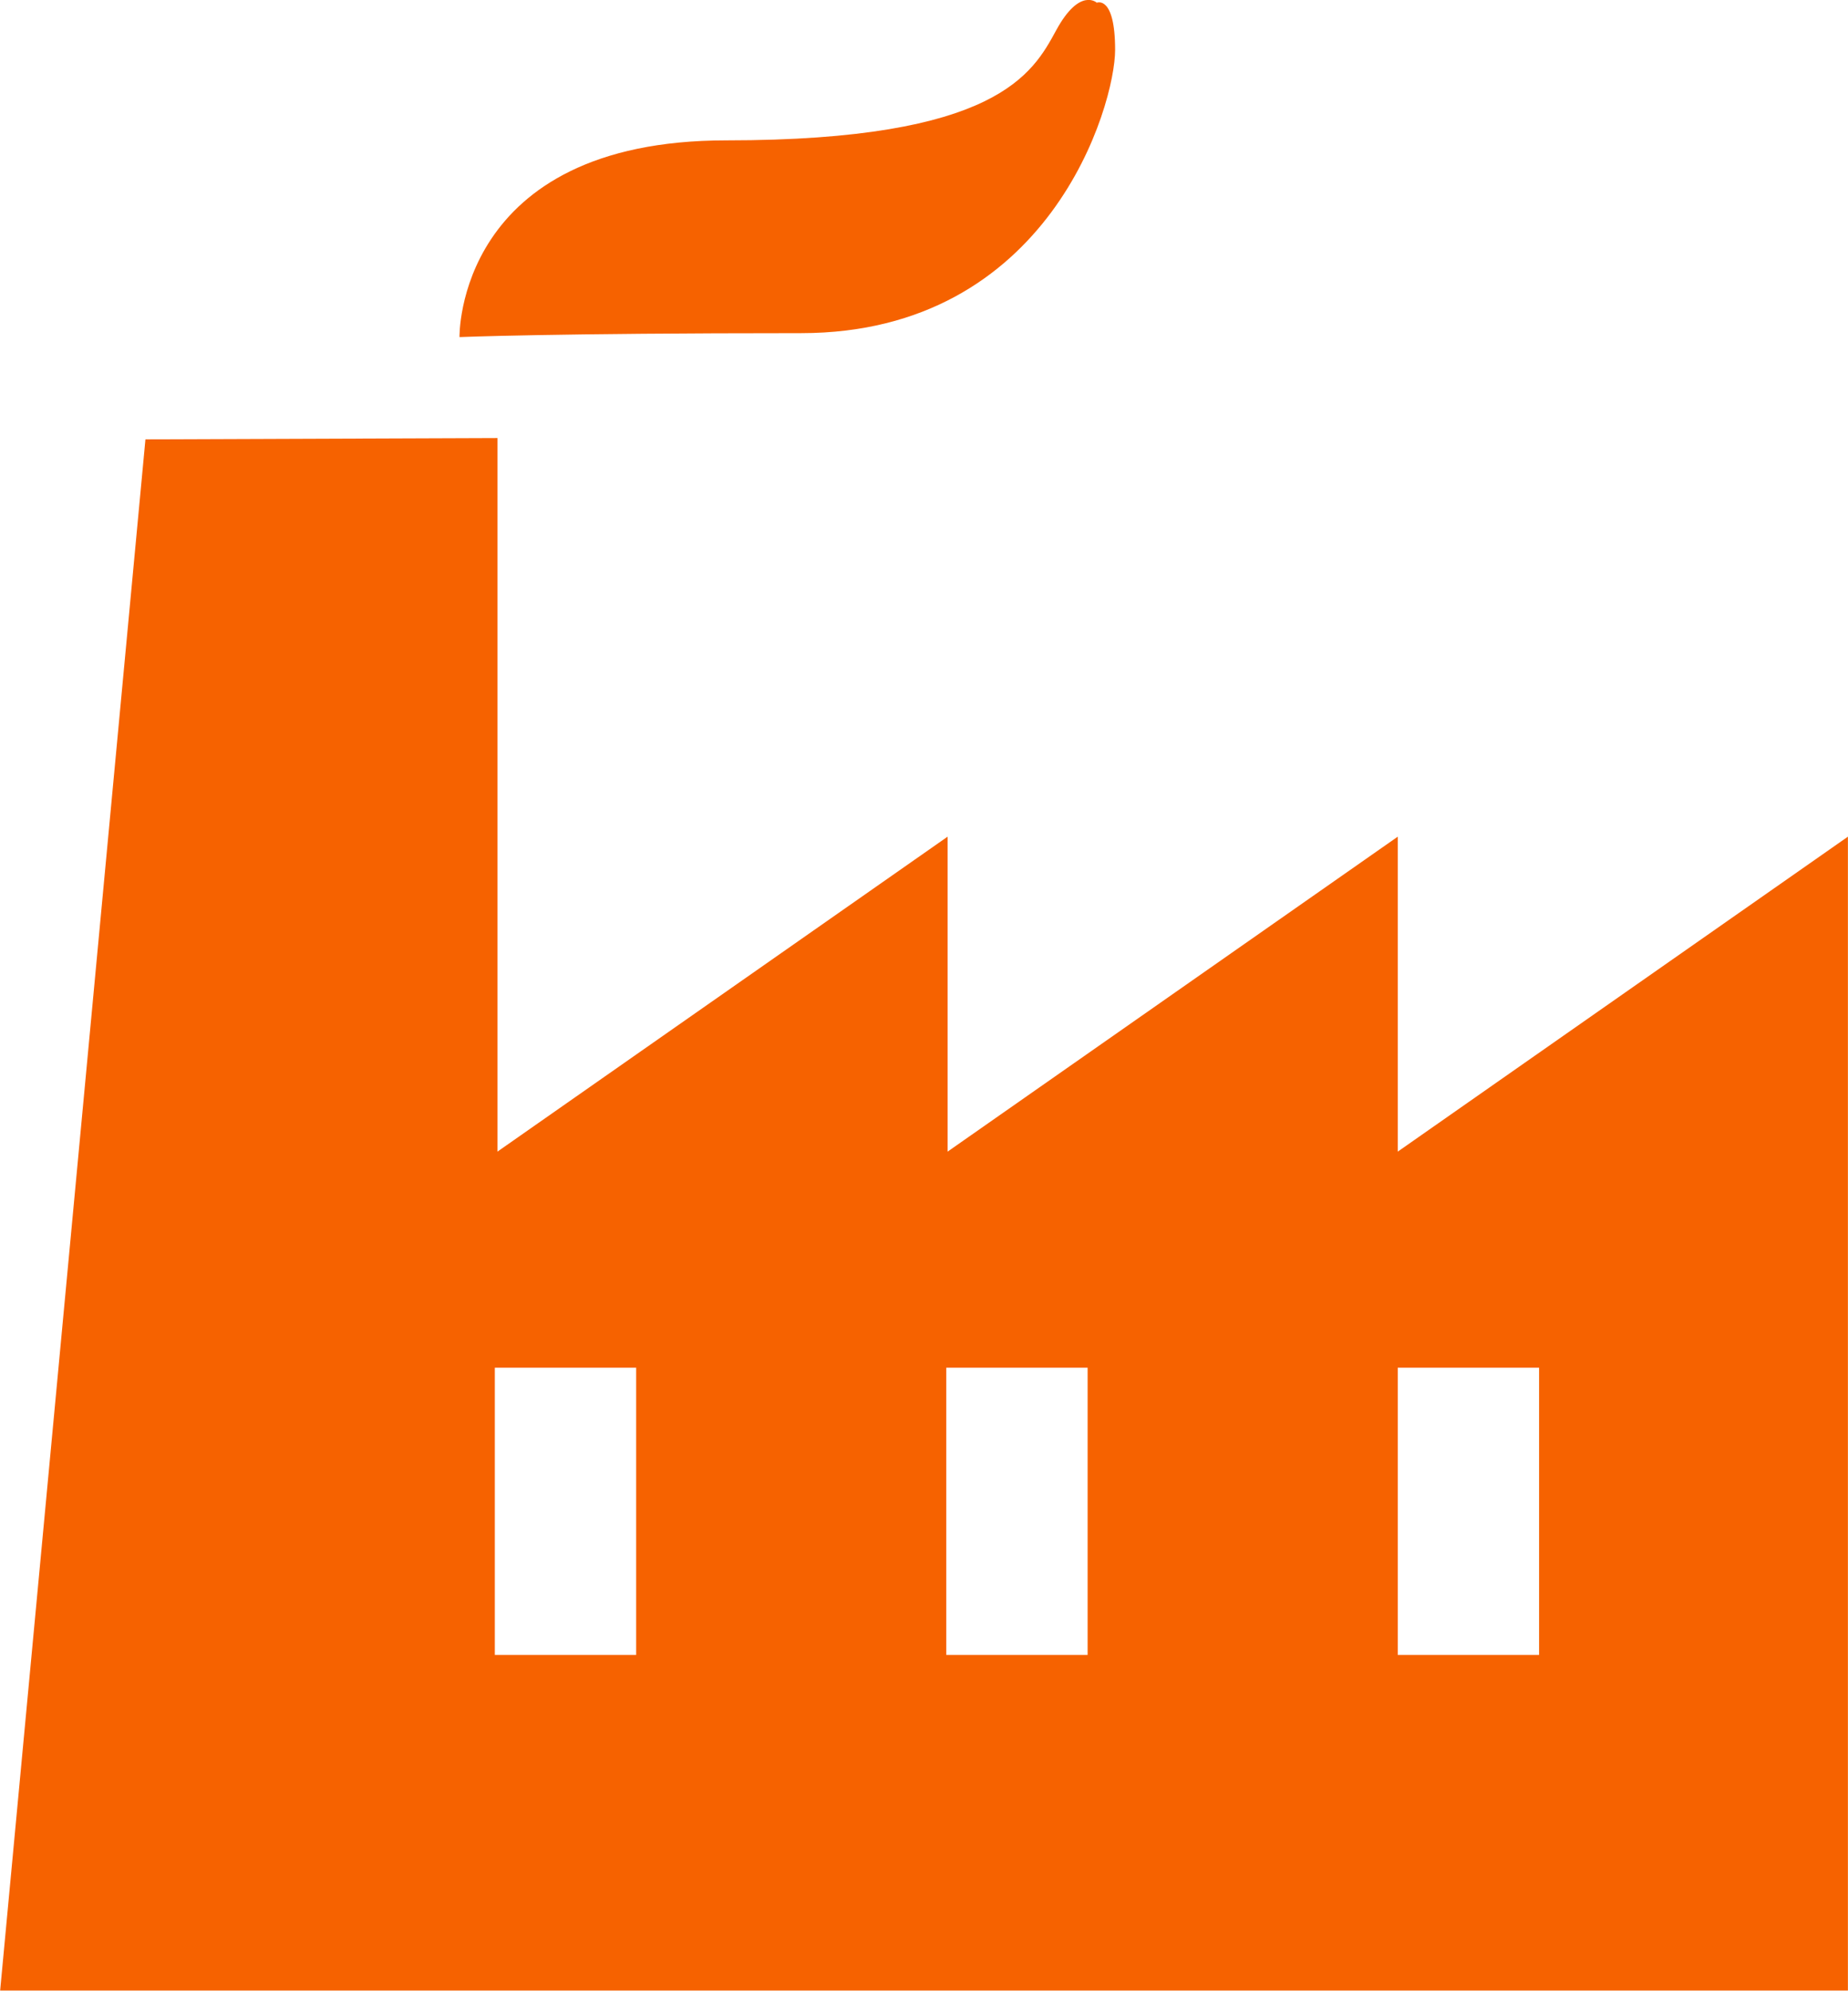 <?xml version="1.0" encoding="UTF-8"?> <svg xmlns="http://www.w3.org/2000/svg" width="130" height="139.969" viewBox="0 0 130 139.969"><defs><style> .cls-1 { fill: #f66200; fill-rule: evenodd; } </style></defs><path id="icon-company-manufacturing" class="cls-1" d="M32.324,23.731S32.048,9.9,51.1,9.9,72.644,5.2,74.3,2.158,77.155,0.222,77.155.222s1.289-.553,1.289,3.319-4.6,19.913-22.093,19.913S32.324,23.731,32.324,23.731Zm97.67,35.125v81.129H0.01L10.231,30.922l24.762-.092V81L66.66,58.856V81L98.327,58.856V81ZM44.751,96.194H34.809v20.191h9.942V96.194Zm31.759,0H66.568v20.191H76.51V96.194Zm31.759,0H98.327v20.191h9.942V96.194Z" transform="translate(0 -0.031)"></path></svg> 